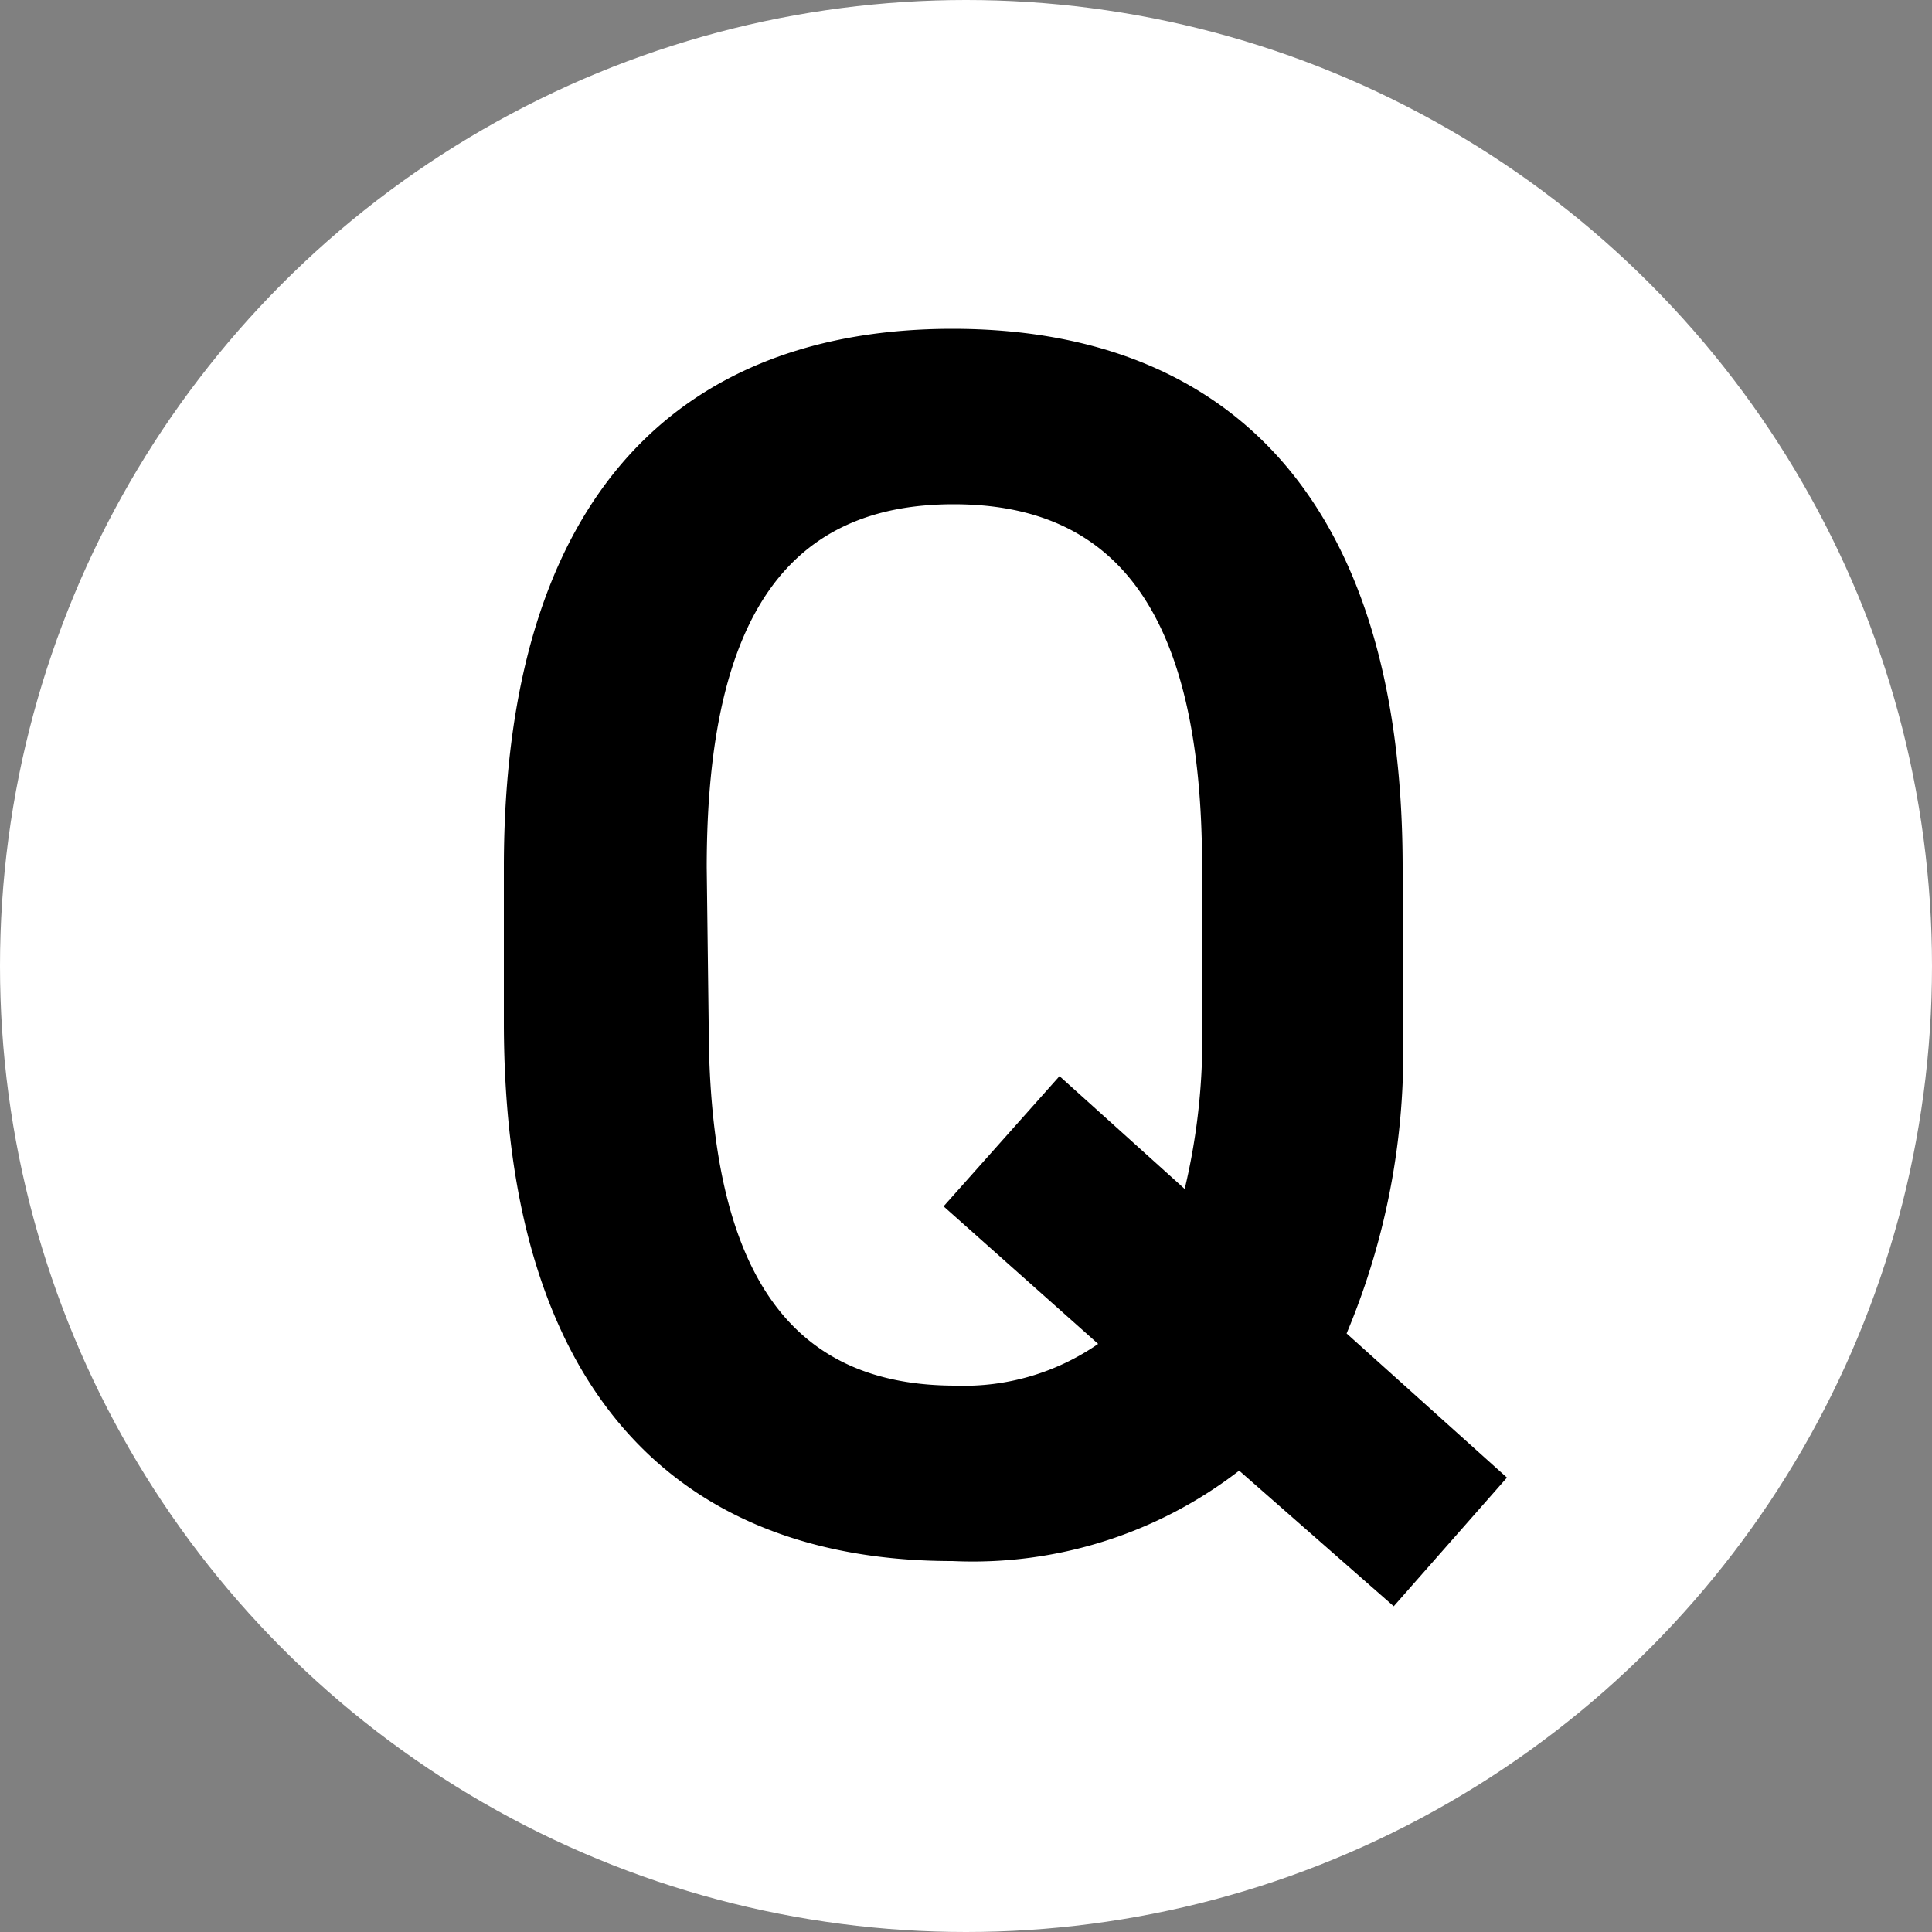 <svg id="レイヤー_1" data-name="レイヤー 1" xmlns="http://www.w3.org/2000/svg" viewBox="0 0 50 50"><rect x="0" y="0" width="50" height="50" fill="#808080" stroke="none"/><defs><style>.cls-1{fill:#fff;}</style></defs><circle class="cls-1" cx="25" cy="25" r="25"/><path d="M34.85,34.51,39,38.24l-2.93,3.33-4-3.51a11.28,11.28,0,0,1-7.42,2.34c-6.93,0-11.61-4.18-11.61-13.95v-4c0-9.76,4.68-13.94,11.61-13.94s11.65,4.18,11.65,13.94v4A18.76,18.76,0,0,1,34.85,34.51ZM18.34,26.45c0,6.71,2.25,9.41,6.39,9.41a6.09,6.09,0,0,0,3.69-1.08l-4-3.56,3-3.37,3.24,2.92a16.75,16.75,0,0,0,.45-4.32v-4c0-6.7-2.29-9.4-6.43-9.4s-6.39,2.7-6.39,9.4Z"/></svg>